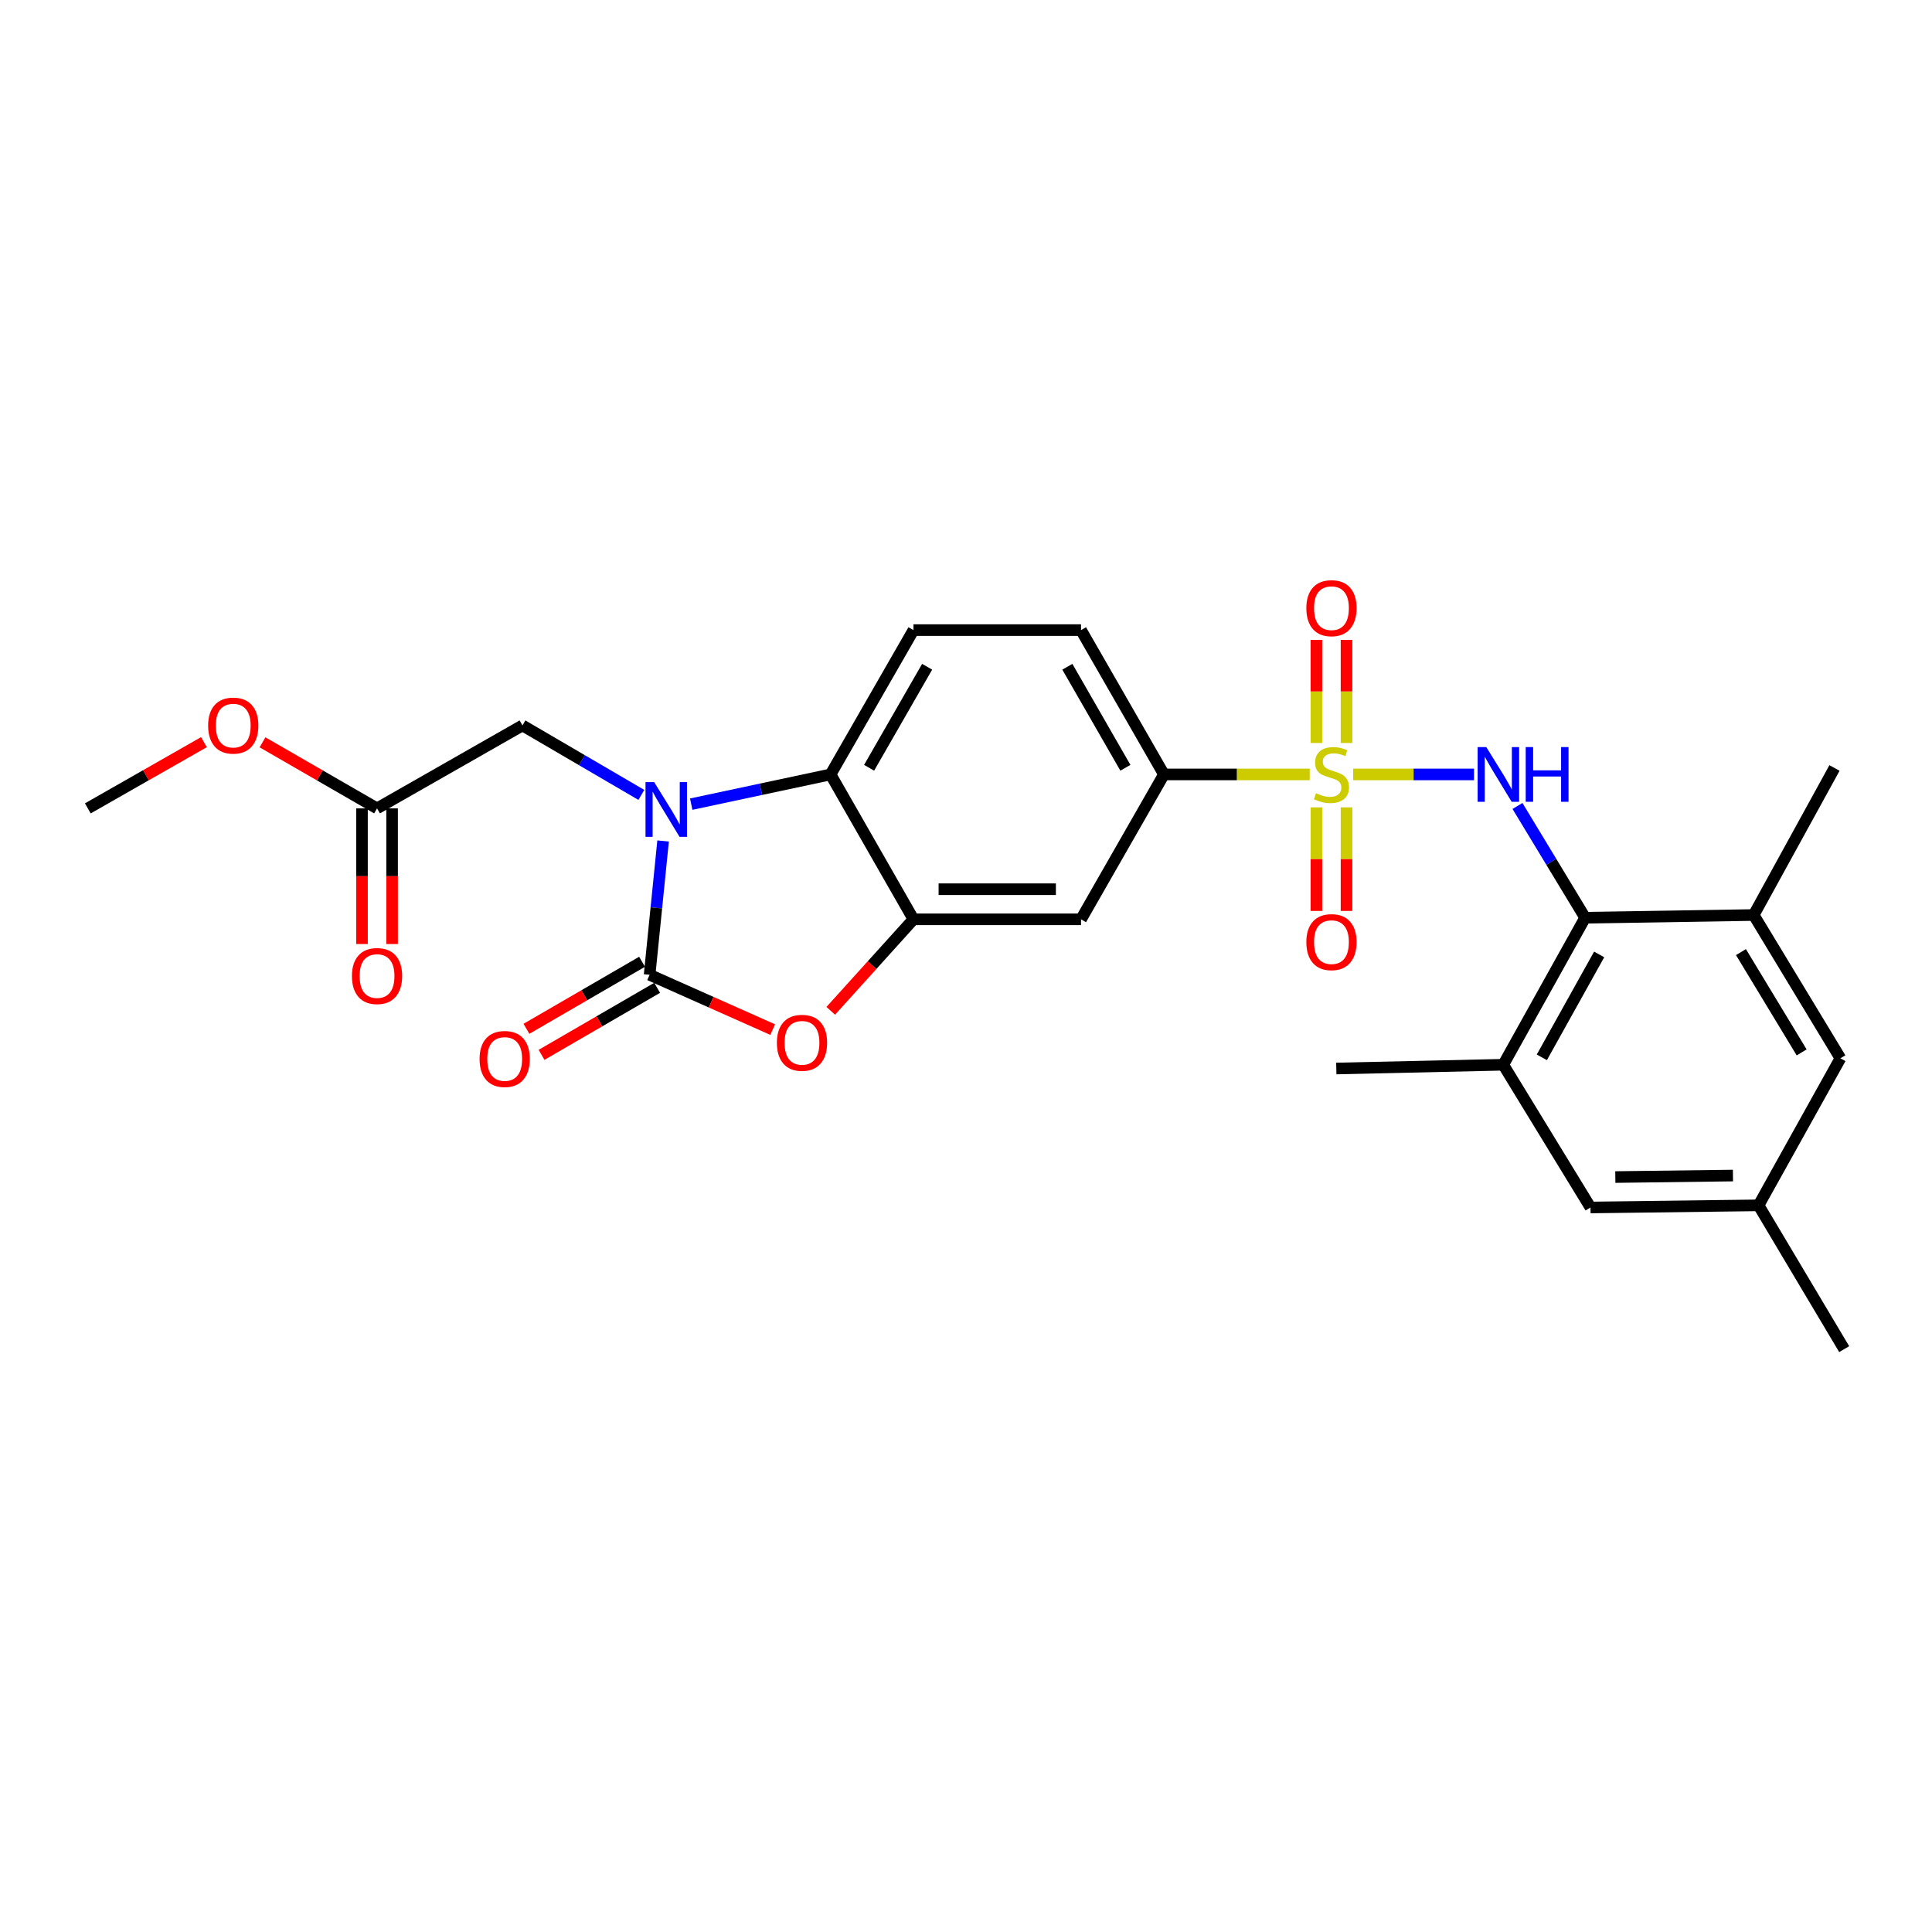 <?xml version='1.0' encoding='iso-8859-1'?>
<svg version='1.1' baseProfile='full'
              xmlns='http://www.w3.org/2000/svg'
                      xmlns:rdkit='http://www.rdkit.org/xml'
                      xmlns:xlink='http://www.w3.org/1999/xlink'
                  xml:space='preserve'
width='1000px' height='1000px' viewBox='0 0 1000 1000'>
<!-- END OF HEADER -->
<rect style='opacity:1.0;fill:#FFFFFF;stroke:none' width='1000' height='1000' x='0' y='0'> </rect>
<path class='bond-2' d='M 700.401,400.844 L 731.673,400.844' style='fill:none;fill-rule:evenodd;stroke:#CCCC00;stroke-width:6px;stroke-linecap:butt;stroke-linejoin:miter;stroke-opacity:1' />
<path class='bond-2' d='M 731.673,400.844 L 762.946,400.844' style='fill:none;fill-rule:evenodd;stroke:#0000FF;stroke-width:6px;stroke-linecap:butt;stroke-linejoin:miter;stroke-opacity:1' />
<path class='bond-7' d='M 677.913,400.844 L 640.184,400.844' style='fill:none;fill-rule:evenodd;stroke:#CCCC00;stroke-width:6px;stroke-linecap:butt;stroke-linejoin:miter;stroke-opacity:1' />
<path class='bond-7' d='M 640.184,400.844 L 602.454,400.844' style='fill:none;fill-rule:evenodd;stroke:#000000;stroke-width:6px;stroke-linecap:butt;stroke-linejoin:miter;stroke-opacity:1' />
<path class='bond-12' d='M 681.37,417.891 L 681.37,444.694' style='fill:none;fill-rule:evenodd;stroke:#CCCC00;stroke-width:6px;stroke-linecap:butt;stroke-linejoin:miter;stroke-opacity:1' />
<path class='bond-12' d='M 681.37,444.694 L 681.37,471.498' style='fill:none;fill-rule:evenodd;stroke:#FF0000;stroke-width:6px;stroke-linecap:butt;stroke-linejoin:miter;stroke-opacity:1' />
<path class='bond-12' d='M 696.952,417.891 L 696.952,444.694' style='fill:none;fill-rule:evenodd;stroke:#CCCC00;stroke-width:6px;stroke-linecap:butt;stroke-linejoin:miter;stroke-opacity:1' />
<path class='bond-12' d='M 696.952,444.694 L 696.952,471.498' style='fill:none;fill-rule:evenodd;stroke:#FF0000;stroke-width:6px;stroke-linecap:butt;stroke-linejoin:miter;stroke-opacity:1' />
<path class='bond-13' d='M 696.952,384.57 L 696.952,357.892' style='fill:none;fill-rule:evenodd;stroke:#CCCC00;stroke-width:6px;stroke-linecap:butt;stroke-linejoin:miter;stroke-opacity:1' />
<path class='bond-13' d='M 696.952,357.892 L 696.952,331.214' style='fill:none;fill-rule:evenodd;stroke:#FF0000;stroke-width:6px;stroke-linecap:butt;stroke-linejoin:miter;stroke-opacity:1' />
<path class='bond-13' d='M 681.37,384.57 L 681.37,357.892' style='fill:none;fill-rule:evenodd;stroke:#CCCC00;stroke-width:6px;stroke-linecap:butt;stroke-linejoin:miter;stroke-opacity:1' />
<path class='bond-13' d='M 681.37,357.892 L 681.37,331.214' style='fill:none;fill-rule:evenodd;stroke:#FF0000;stroke-width:6px;stroke-linecap:butt;stroke-linejoin:miter;stroke-opacity:1' />
<path class='bond-0' d='M 357.774,416.225 L 393.836,408.534' style='fill:none;fill-rule:evenodd;stroke:#0000FF;stroke-width:6px;stroke-linecap:butt;stroke-linejoin:miter;stroke-opacity:1' />
<path class='bond-0' d='M 393.836,408.534 L 429.897,400.844' style='fill:none;fill-rule:evenodd;stroke:#000000;stroke-width:6px;stroke-linecap:butt;stroke-linejoin:miter;stroke-opacity:1' />
<path class='bond-11' d='M 331.965,411.445 L 301.197,393.466' style='fill:none;fill-rule:evenodd;stroke:#0000FF;stroke-width:6px;stroke-linecap:butt;stroke-linejoin:miter;stroke-opacity:1' />
<path class='bond-11' d='M 301.197,393.466 L 270.429,375.488' style='fill:none;fill-rule:evenodd;stroke:#000000;stroke-width:6px;stroke-linecap:butt;stroke-linejoin:miter;stroke-opacity:1' />
<path class='bond-28' d='M 343.217,435.29 L 339.728,469.921' style='fill:none;fill-rule:evenodd;stroke:#0000FF;stroke-width:6px;stroke-linecap:butt;stroke-linejoin:miter;stroke-opacity:1' />
<path class='bond-28' d='M 339.728,469.921 L 336.238,504.553' style='fill:none;fill-rule:evenodd;stroke:#000000;stroke-width:6px;stroke-linecap:butt;stroke-linejoin:miter;stroke-opacity:1' />
<path class='bond-1' d='M 336.238,504.553 L 368.095,518.738' style='fill:none;fill-rule:evenodd;stroke:#000000;stroke-width:6px;stroke-linecap:butt;stroke-linejoin:miter;stroke-opacity:1' />
<path class='bond-1' d='M 368.095,518.738 L 399.952,532.924' style='fill:none;fill-rule:evenodd;stroke:#FF0000;stroke-width:6px;stroke-linecap:butt;stroke-linejoin:miter;stroke-opacity:1' />
<path class='bond-16' d='M 332.33,497.812 L 302.408,515.161' style='fill:none;fill-rule:evenodd;stroke:#000000;stroke-width:6px;stroke-linecap:butt;stroke-linejoin:miter;stroke-opacity:1' />
<path class='bond-16' d='M 302.408,515.161 L 272.486,532.51' style='fill:none;fill-rule:evenodd;stroke:#FF0000;stroke-width:6px;stroke-linecap:butt;stroke-linejoin:miter;stroke-opacity:1' />
<path class='bond-16' d='M 340.146,511.293 L 310.224,528.642' style='fill:none;fill-rule:evenodd;stroke:#000000;stroke-width:6px;stroke-linecap:butt;stroke-linejoin:miter;stroke-opacity:1' />
<path class='bond-16' d='M 310.224,528.642 L 280.302,545.991' style='fill:none;fill-rule:evenodd;stroke:#FF0000;stroke-width:6px;stroke-linecap:butt;stroke-linejoin:miter;stroke-opacity:1' />
<path class='bond-6' d='M 785.45,417.171 L 802.959,446.093' style='fill:none;fill-rule:evenodd;stroke:#0000FF;stroke-width:6px;stroke-linecap:butt;stroke-linejoin:miter;stroke-opacity:1' />
<path class='bond-6' d='M 802.959,446.093 L 820.468,475.015' style='fill:none;fill-rule:evenodd;stroke:#000000;stroke-width:6px;stroke-linecap:butt;stroke-linejoin:miter;stroke-opacity:1' />
<path class='bond-3' d='M 429.998,523.202 L 451.404,499.52' style='fill:none;fill-rule:evenodd;stroke:#FF0000;stroke-width:6px;stroke-linecap:butt;stroke-linejoin:miter;stroke-opacity:1' />
<path class='bond-3' d='M 451.404,499.52 L 472.809,475.838' style='fill:none;fill-rule:evenodd;stroke:#000000;stroke-width:6px;stroke-linecap:butt;stroke-linejoin:miter;stroke-opacity:1' />
<path class='bond-4' d='M 472.809,475.838 L 559.533,475.838' style='fill:none;fill-rule:evenodd;stroke:#000000;stroke-width:6px;stroke-linecap:butt;stroke-linejoin:miter;stroke-opacity:1' />
<path class='bond-4' d='M 485.817,460.256 L 546.525,460.256' style='fill:none;fill-rule:evenodd;stroke:#000000;stroke-width:6px;stroke-linecap:butt;stroke-linejoin:miter;stroke-opacity:1' />
<path class='bond-27' d='M 472.809,475.838 L 429.897,400.844' style='fill:none;fill-rule:evenodd;stroke:#000000;stroke-width:6px;stroke-linecap:butt;stroke-linejoin:miter;stroke-opacity:1' />
<path class='bond-5' d='M 429.897,400.844 L 472.809,326.144' style='fill:none;fill-rule:evenodd;stroke:#000000;stroke-width:6px;stroke-linecap:butt;stroke-linejoin:miter;stroke-opacity:1' />
<path class='bond-5' d='M 449.845,397.4 L 479.884,345.11' style='fill:none;fill-rule:evenodd;stroke:#000000;stroke-width:6px;stroke-linecap:butt;stroke-linejoin:miter;stroke-opacity:1' />
<path class='bond-9' d='M 820.468,475.015 L 778.084,551.109' style='fill:none;fill-rule:evenodd;stroke:#000000;stroke-width:6px;stroke-linecap:butt;stroke-linejoin:miter;stroke-opacity:1' />
<path class='bond-9' d='M 827.724,494.012 L 798.055,547.278' style='fill:none;fill-rule:evenodd;stroke:#000000;stroke-width:6px;stroke-linecap:butt;stroke-linejoin:miter;stroke-opacity:1' />
<path class='bond-10' d='M 820.468,475.015 L 907.712,473.613' style='fill:none;fill-rule:evenodd;stroke:#000000;stroke-width:6px;stroke-linecap:butt;stroke-linejoin:miter;stroke-opacity:1' />
<path class='bond-8' d='M 602.454,400.844 L 559.533,475.838' style='fill:none;fill-rule:evenodd;stroke:#000000;stroke-width:6px;stroke-linecap:butt;stroke-linejoin:miter;stroke-opacity:1' />
<path class='bond-19' d='M 602.454,400.844 L 559.533,326.144' style='fill:none;fill-rule:evenodd;stroke:#000000;stroke-width:6px;stroke-linecap:butt;stroke-linejoin:miter;stroke-opacity:1' />
<path class='bond-19' d='M 582.505,397.402 L 552.46,345.112' style='fill:none;fill-rule:evenodd;stroke:#000000;stroke-width:6px;stroke-linecap:butt;stroke-linejoin:miter;stroke-opacity:1' />
<path class='bond-17' d='M 778.084,551.109 L 823.238,624.987' style='fill:none;fill-rule:evenodd;stroke:#000000;stroke-width:6px;stroke-linecap:butt;stroke-linejoin:miter;stroke-opacity:1' />
<path class='bond-24' d='M 778.084,551.109 L 691.671,553.057' style='fill:none;fill-rule:evenodd;stroke:#000000;stroke-width:6px;stroke-linecap:butt;stroke-linejoin:miter;stroke-opacity:1' />
<path class='bond-18' d='M 907.712,473.613 L 952.598,547.776' style='fill:none;fill-rule:evenodd;stroke:#000000;stroke-width:6px;stroke-linecap:butt;stroke-linejoin:miter;stroke-opacity:1' />
<path class='bond-18' d='M 901.114,492.806 L 932.534,544.72' style='fill:none;fill-rule:evenodd;stroke:#000000;stroke-width:6px;stroke-linecap:butt;stroke-linejoin:miter;stroke-opacity:1' />
<path class='bond-23' d='M 907.712,473.613 L 949.533,397.502' style='fill:none;fill-rule:evenodd;stroke:#000000;stroke-width:6px;stroke-linecap:butt;stroke-linejoin:miter;stroke-opacity:1' />
<path class='bond-15' d='M 270.429,375.488 L 195.158,418.417' style='fill:none;fill-rule:evenodd;stroke:#000000;stroke-width:6px;stroke-linecap:butt;stroke-linejoin:miter;stroke-opacity:1' />
<path class='bond-14' d='M 472.809,326.144 L 559.533,326.144' style='fill:none;fill-rule:evenodd;stroke:#000000;stroke-width:6px;stroke-linecap:butt;stroke-linejoin:miter;stroke-opacity:1' />
<path class='bond-21' d='M 187.366,418.417 L 187.366,453.522' style='fill:none;fill-rule:evenodd;stroke:#000000;stroke-width:6px;stroke-linecap:butt;stroke-linejoin:miter;stroke-opacity:1' />
<path class='bond-21' d='M 187.366,453.522 L 187.366,488.628' style='fill:none;fill-rule:evenodd;stroke:#FF0000;stroke-width:6px;stroke-linecap:butt;stroke-linejoin:miter;stroke-opacity:1' />
<path class='bond-21' d='M 202.949,418.417 L 202.949,453.522' style='fill:none;fill-rule:evenodd;stroke:#000000;stroke-width:6px;stroke-linecap:butt;stroke-linejoin:miter;stroke-opacity:1' />
<path class='bond-21' d='M 202.949,453.522 L 202.949,488.628' style='fill:none;fill-rule:evenodd;stroke:#FF0000;stroke-width:6px;stroke-linecap:butt;stroke-linejoin:miter;stroke-opacity:1' />
<path class='bond-22' d='M 195.158,418.417 L 165.516,401.321' style='fill:none;fill-rule:evenodd;stroke:#000000;stroke-width:6px;stroke-linecap:butt;stroke-linejoin:miter;stroke-opacity:1' />
<path class='bond-22' d='M 165.516,401.321 L 135.874,384.224' style='fill:none;fill-rule:evenodd;stroke:#FF0000;stroke-width:6px;stroke-linecap:butt;stroke-linejoin:miter;stroke-opacity:1' />
<path class='bond-29' d='M 823.238,624.987 L 910.222,623.879' style='fill:none;fill-rule:evenodd;stroke:#000000;stroke-width:6px;stroke-linecap:butt;stroke-linejoin:miter;stroke-opacity:1' />
<path class='bond-29' d='M 836.087,609.24 L 896.976,608.464' style='fill:none;fill-rule:evenodd;stroke:#000000;stroke-width:6px;stroke-linecap:butt;stroke-linejoin:miter;stroke-opacity:1' />
<path class='bond-20' d='M 952.598,547.776 L 910.222,623.879' style='fill:none;fill-rule:evenodd;stroke:#000000;stroke-width:6px;stroke-linecap:butt;stroke-linejoin:miter;stroke-opacity:1' />
<path class='bond-25' d='M 910.222,623.879 L 954.545,698.31' style='fill:none;fill-rule:evenodd;stroke:#000000;stroke-width:6px;stroke-linecap:butt;stroke-linejoin:miter;stroke-opacity:1' />
<path class='bond-26' d='M 105.56,384.137 L 75.507,401.277' style='fill:none;fill-rule:evenodd;stroke:#FF0000;stroke-width:6px;stroke-linecap:butt;stroke-linejoin:miter;stroke-opacity:1' />
<path class='bond-26' d='M 75.507,401.277 L 45.455,418.417' style='fill:none;fill-rule:evenodd;stroke:#000000;stroke-width:6px;stroke-linecap:butt;stroke-linejoin:miter;stroke-opacity:1' />
<path  class='atom-0' d='M 681.161 410.564
Q 681.481 410.684, 682.801 411.244
Q 684.121 411.804, 685.561 412.164
Q 687.041 412.484, 688.481 412.484
Q 691.161 412.484, 692.721 411.204
Q 694.281 409.884, 694.281 407.604
Q 694.281 406.044, 693.481 405.084
Q 692.721 404.124, 691.521 403.604
Q 690.321 403.084, 688.321 402.484
Q 685.801 401.724, 684.281 401.004
Q 682.801 400.284, 681.721 398.764
Q 680.681 397.244, 680.681 394.684
Q 680.681 391.124, 683.081 388.924
Q 685.521 386.724, 690.321 386.724
Q 693.601 386.724, 697.321 388.284
L 696.401 391.364
Q 693.001 389.964, 690.441 389.964
Q 687.681 389.964, 686.161 391.124
Q 684.641 392.244, 684.681 394.204
Q 684.681 395.724, 685.441 396.644
Q 686.241 397.564, 687.361 398.084
Q 688.521 398.604, 690.441 399.204
Q 693.001 400.004, 694.521 400.804
Q 696.041 401.604, 697.121 403.244
Q 698.241 404.844, 698.241 407.604
Q 698.241 411.524, 695.601 413.644
Q 693.001 415.724, 688.641 415.724
Q 686.121 415.724, 684.201 415.164
Q 682.321 414.644, 680.081 413.724
L 681.161 410.564
' fill='#CCCC00'/>
<path  class='atom-1' d='M 338.601 404.82
L 347.881 419.82
Q 348.801 421.3, 350.281 423.98
Q 351.761 426.66, 351.841 426.82
L 351.841 404.82
L 355.601 404.82
L 355.601 433.14
L 351.721 433.14
L 341.761 416.74
Q 340.601 414.82, 339.361 412.62
Q 338.161 410.42, 337.801 409.74
L 337.801 433.14
L 334.121 433.14
L 334.121 404.82
L 338.601 404.82
' fill='#0000FF'/>
<path  class='atom-3' d='M 769.305 386.684
L 778.585 401.684
Q 779.505 403.164, 780.985 405.844
Q 782.465 408.524, 782.545 408.684
L 782.545 386.684
L 786.305 386.684
L 786.305 415.004
L 782.425 415.004
L 772.465 398.604
Q 771.305 396.684, 770.065 394.484
Q 768.865 392.284, 768.505 391.604
L 768.505 415.004
L 764.825 415.004
L 764.825 386.684
L 769.305 386.684
' fill='#0000FF'/>
<path  class='atom-3' d='M 789.705 386.684
L 793.545 386.684
L 793.545 398.724
L 808.025 398.724
L 808.025 386.684
L 811.865 386.684
L 811.865 415.004
L 808.025 415.004
L 808.025 401.924
L 793.545 401.924
L 793.545 415.004
L 789.705 415.004
L 789.705 386.684
' fill='#0000FF'/>
<path  class='atom-4' d='M 402.111 539.754
Q 402.111 532.954, 405.471 529.154
Q 408.831 525.354, 415.111 525.354
Q 421.391 525.354, 424.751 529.154
Q 428.111 532.954, 428.111 539.754
Q 428.111 546.634, 424.711 550.554
Q 421.311 554.434, 415.111 554.434
Q 408.871 554.434, 405.471 550.554
Q 402.111 546.674, 402.111 539.754
M 415.111 551.234
Q 419.431 551.234, 421.751 548.354
Q 424.111 545.434, 424.111 539.754
Q 424.111 534.194, 421.751 531.394
Q 419.431 528.554, 415.111 528.554
Q 410.791 528.554, 408.431 531.354
Q 406.111 534.154, 406.111 539.754
Q 406.111 545.474, 408.431 548.354
Q 410.791 551.234, 415.111 551.234
' fill='#FF0000'/>
<path  class='atom-13' d='M 676.161 487.639
Q 676.161 480.839, 679.521 477.039
Q 682.881 473.239, 689.161 473.239
Q 695.441 473.239, 698.801 477.039
Q 702.161 480.839, 702.161 487.639
Q 702.161 494.519, 698.761 498.439
Q 695.361 502.319, 689.161 502.319
Q 682.921 502.319, 679.521 498.439
Q 676.161 494.559, 676.161 487.639
M 689.161 499.119
Q 693.481 499.119, 695.801 496.239
Q 698.161 493.319, 698.161 487.639
Q 698.161 482.079, 695.801 479.279
Q 693.481 476.439, 689.161 476.439
Q 684.841 476.439, 682.481 479.239
Q 680.161 482.039, 680.161 487.639
Q 680.161 493.359, 682.481 496.239
Q 684.841 499.119, 689.161 499.119
' fill='#FF0000'/>
<path  class='atom-14' d='M 676.161 314.788
Q 676.161 307.988, 679.521 304.188
Q 682.881 300.388, 689.161 300.388
Q 695.441 300.388, 698.801 304.188
Q 702.161 307.988, 702.161 314.788
Q 702.161 321.668, 698.761 325.588
Q 695.361 329.468, 689.161 329.468
Q 682.921 329.468, 679.521 325.588
Q 676.161 321.708, 676.161 314.788
M 689.161 326.268
Q 693.481 326.268, 695.801 323.388
Q 698.161 320.468, 698.161 314.788
Q 698.161 309.228, 695.801 306.428
Q 693.481 303.588, 689.161 303.588
Q 684.841 303.588, 682.481 306.388
Q 680.161 309.188, 680.161 314.788
Q 680.161 320.508, 682.481 323.388
Q 684.841 326.268, 689.161 326.268
' fill='#FF0000'/>
<path  class='atom-17' d='M 248.227 548.125
Q 248.227 541.325, 251.587 537.525
Q 254.947 533.725, 261.227 533.725
Q 267.507 533.725, 270.867 537.525
Q 274.227 541.325, 274.227 548.125
Q 274.227 555.005, 270.827 558.925
Q 267.427 562.805, 261.227 562.805
Q 254.987 562.805, 251.587 558.925
Q 248.227 555.045, 248.227 548.125
M 261.227 559.605
Q 265.547 559.605, 267.867 556.725
Q 270.227 553.805, 270.227 548.125
Q 270.227 542.565, 267.867 539.765
Q 265.547 536.925, 261.227 536.925
Q 256.907 536.925, 254.547 539.725
Q 252.227 542.525, 252.227 548.125
Q 252.227 553.845, 254.547 556.725
Q 256.907 559.605, 261.227 559.605
' fill='#FF0000'/>
<path  class='atom-22' d='M 182.158 505.195
Q 182.158 498.395, 185.518 494.595
Q 188.878 490.795, 195.158 490.795
Q 201.438 490.795, 204.798 494.595
Q 208.158 498.395, 208.158 505.195
Q 208.158 512.075, 204.758 515.995
Q 201.358 519.875, 195.158 519.875
Q 188.918 519.875, 185.518 515.995
Q 182.158 512.115, 182.158 505.195
M 195.158 516.675
Q 199.478 516.675, 201.798 513.795
Q 204.158 510.875, 204.158 505.195
Q 204.158 499.635, 201.798 496.835
Q 199.478 493.995, 195.158 493.995
Q 190.838 493.995, 188.478 496.795
Q 186.158 499.595, 186.158 505.195
Q 186.158 510.915, 188.478 513.795
Q 190.838 516.675, 195.158 516.675
' fill='#FF0000'/>
<path  class='atom-23' d='M 107.726 375.568
Q 107.726 368.768, 111.086 364.968
Q 114.446 361.168, 120.726 361.168
Q 127.006 361.168, 130.366 364.968
Q 133.726 368.768, 133.726 375.568
Q 133.726 382.448, 130.326 386.368
Q 126.926 390.248, 120.726 390.248
Q 114.486 390.248, 111.086 386.368
Q 107.726 382.488, 107.726 375.568
M 120.726 387.048
Q 125.046 387.048, 127.366 384.168
Q 129.726 381.248, 129.726 375.568
Q 129.726 370.008, 127.366 367.208
Q 125.046 364.368, 120.726 364.368
Q 116.406 364.368, 114.046 367.168
Q 111.726 369.968, 111.726 375.568
Q 111.726 381.288, 114.046 384.168
Q 116.406 387.048, 120.726 387.048
' fill='#FF0000'/>
</svg>
